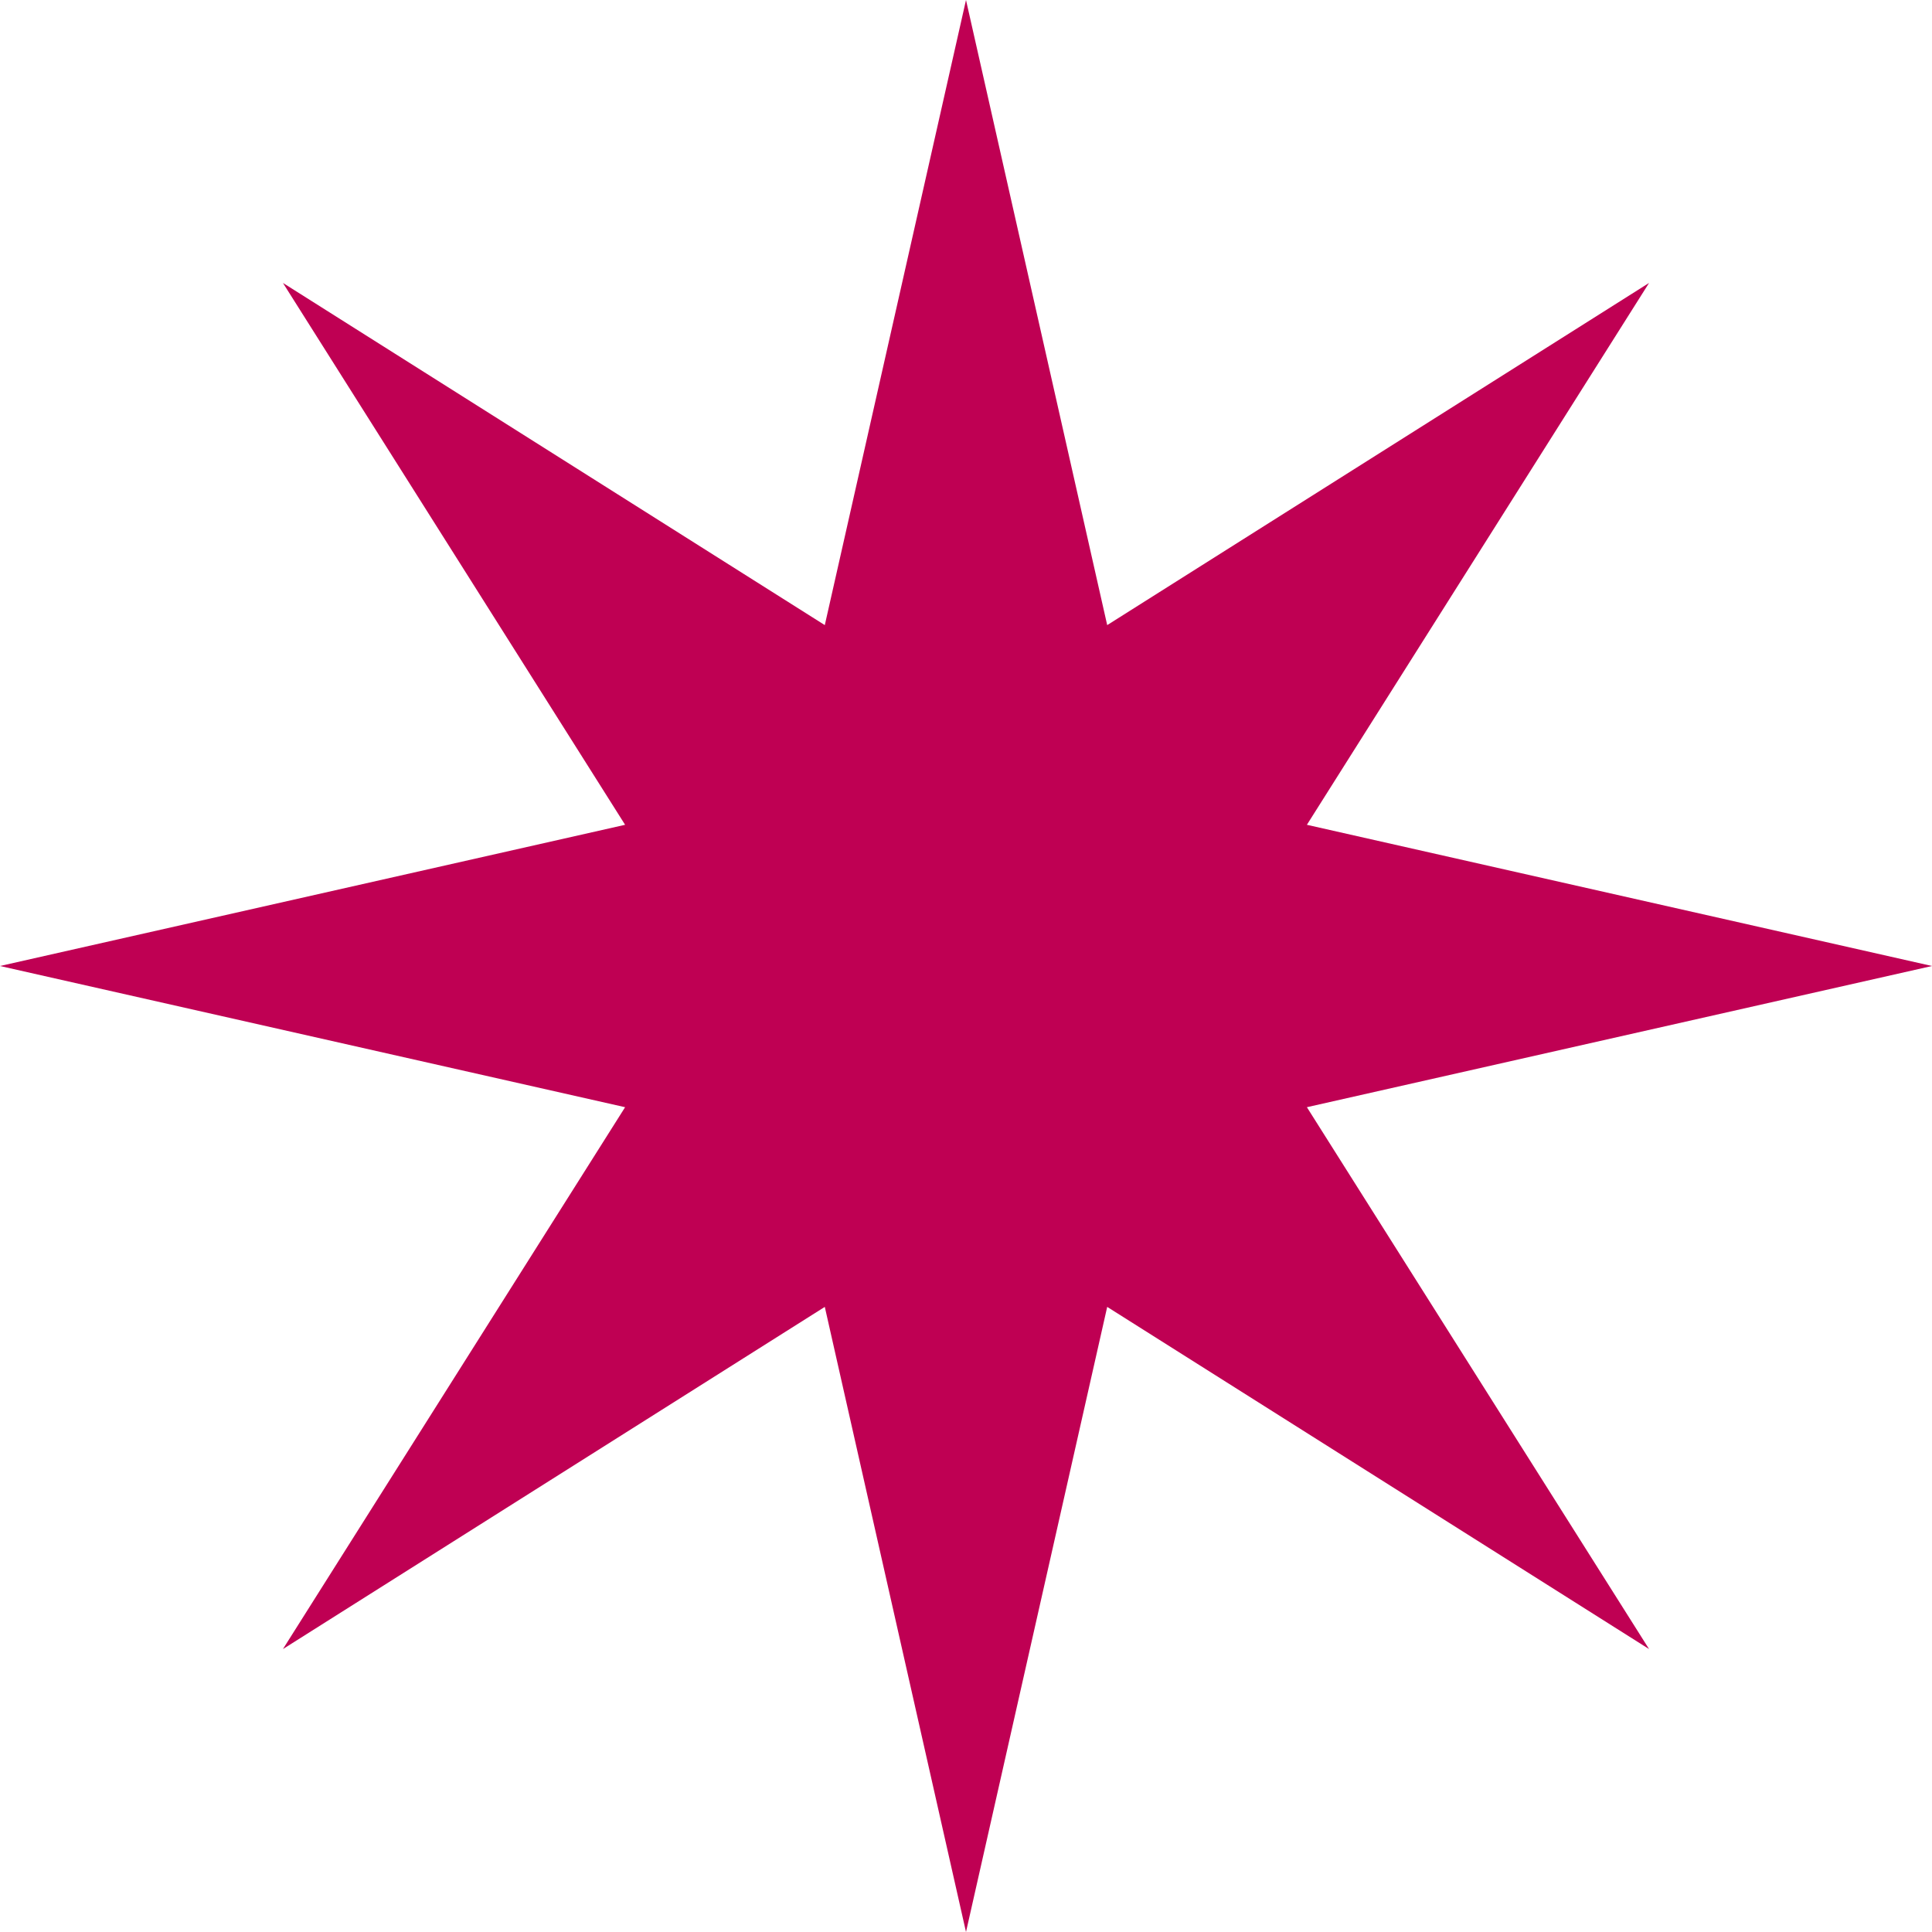 <?xml version="1.0" encoding="UTF-8"?> <svg xmlns="http://www.w3.org/2000/svg" width="700" height="700" viewBox="0 0 700 700" fill="none"> <path d="M350 0L401.16 226.488L597.487 102.513L473.512 298.84L700 350L473.512 401.16L597.487 597.487L401.16 473.512L350 700L298.84 473.512L102.513 597.487L226.488 401.16L0 350L226.488 298.84L102.513 102.513L298.84 226.488L350 0Z" fill="#BF0053"></path> </svg> 